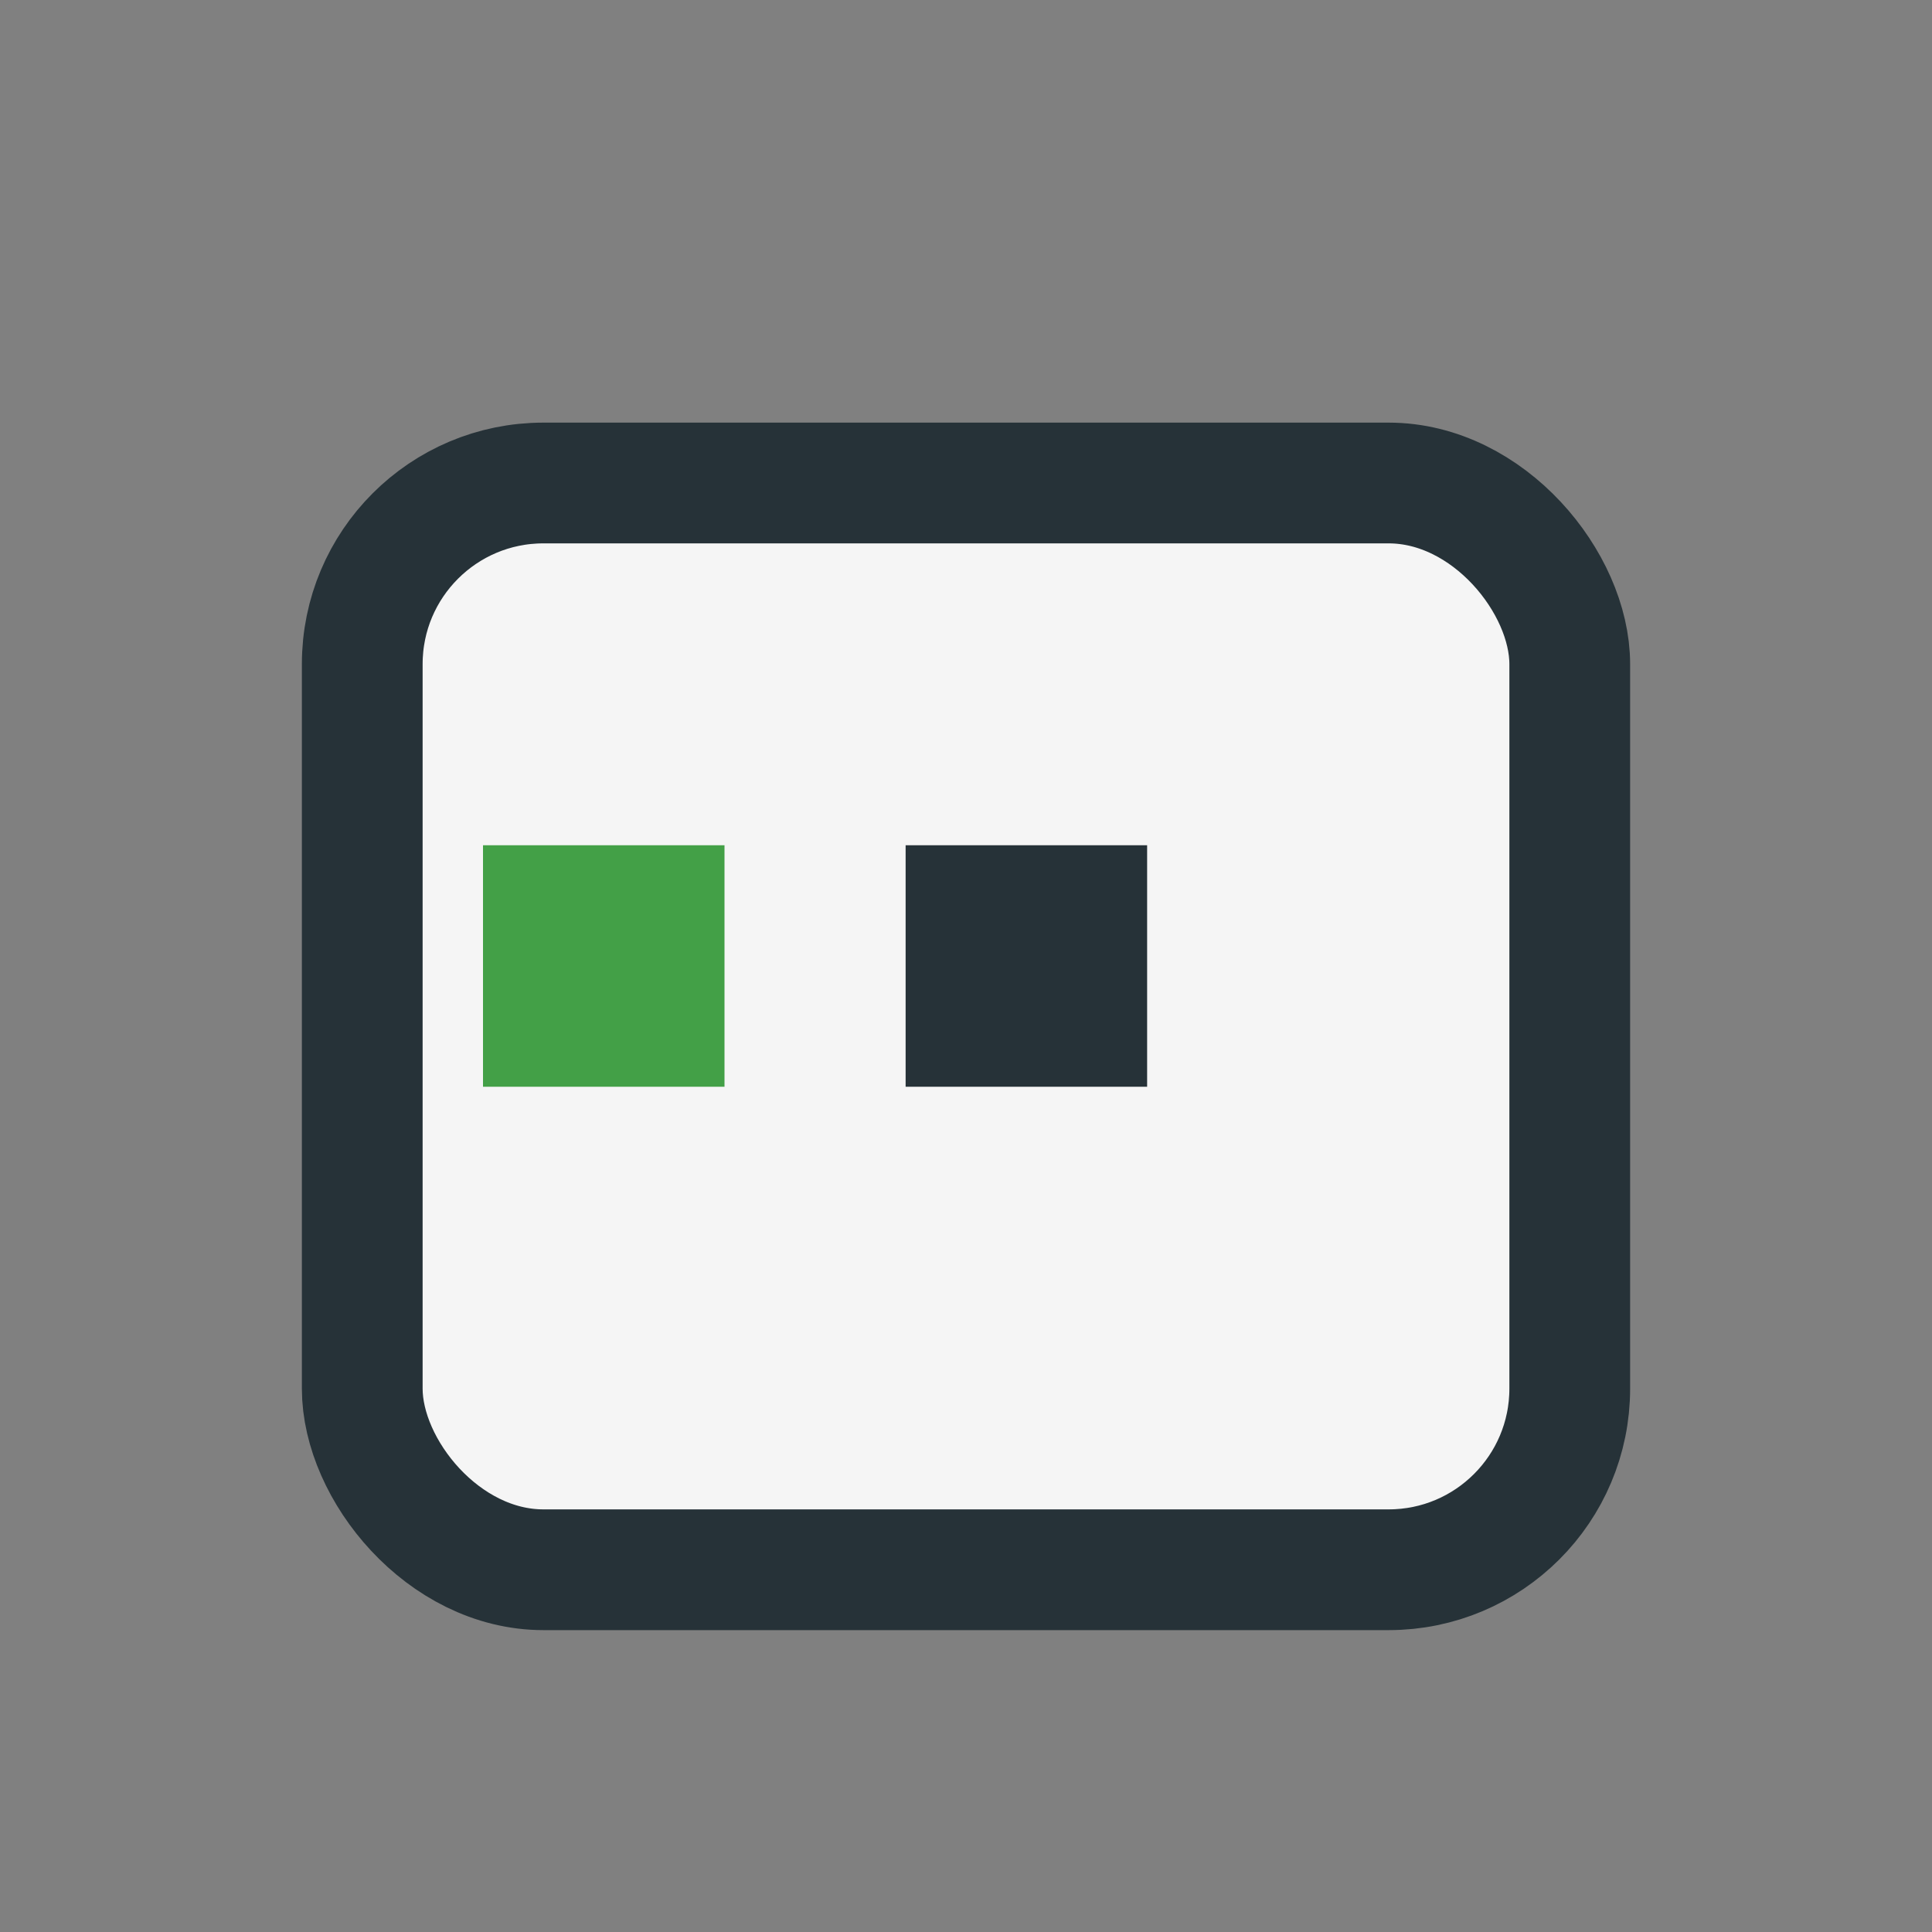 <?xml version="1.0" encoding="UTF-8"?>
<svg xmlns="http://www.w3.org/2000/svg" width="32" height="32" viewBox="0 0 32 32"><rect x="0" y="0" width="32" height="32" fill="#808080" stroke="none"/><rect x="6" y="8" width="20" height="18" rx="3" fill="#F5F5F5" stroke="#263238" stroke-width="2"/><rect x="8" y="14" width="4" height="4" fill="#43A047"/><rect x="15" y="14" width="4" height="4" fill="#263238"/></svg>